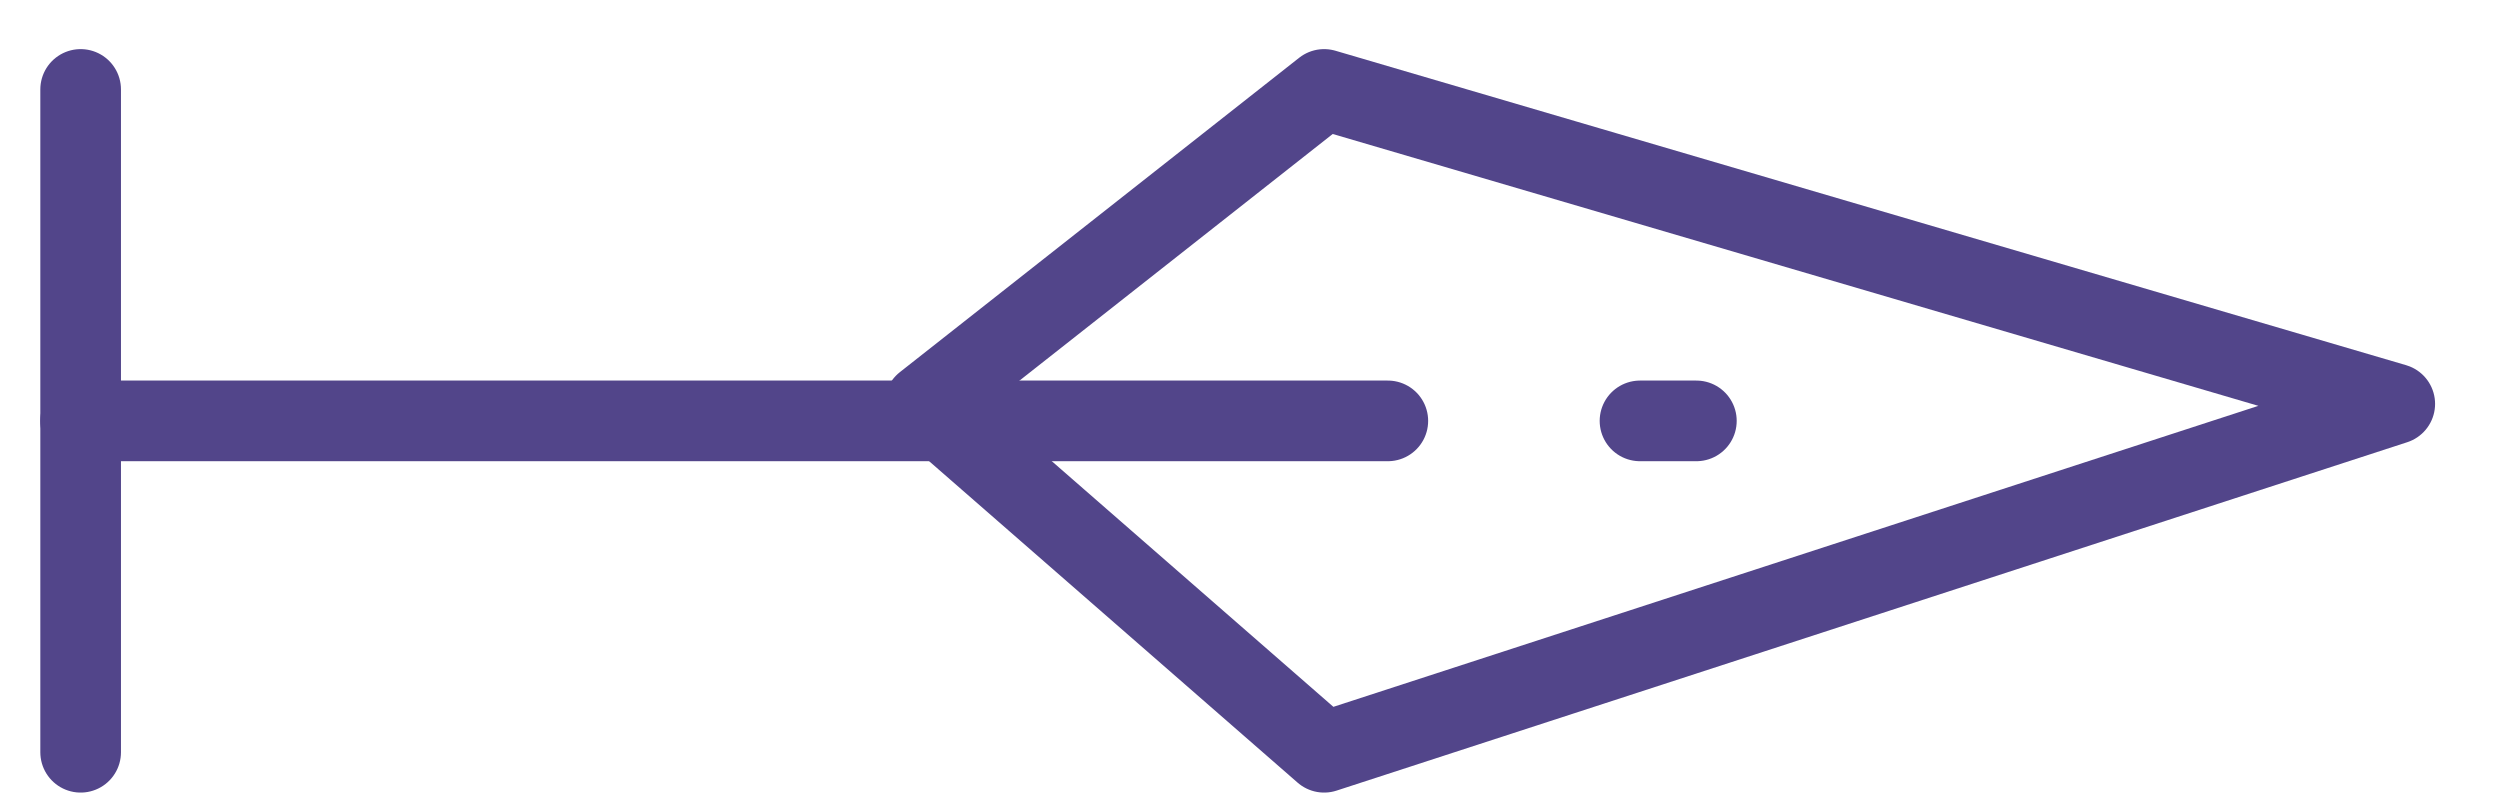 <svg xmlns="http://www.w3.org/2000/svg" width="31" height="10" viewBox="0 0 31 10" fill="none"><g id="Group 82"><path id="Vector 15" d="M16.419 1.109L29.695 5.008L16.419 9.328L11.467 5.008L16.419 1.109Z" stroke="#52458A" stroke-linejoin="round"></path><path id="Vector 16" d="M17.209 5.219L0.999 5.219" stroke="#52458A" stroke-linecap="round"></path><path id="Vector 17" d="M21.035 5.219L20.336 5.219" stroke="#52458A" stroke-linecap="round"></path><path id="Vector 18" d="M1 1.109L1 9.328" stroke="#52458A" stroke-linecap="round"></path></g></svg>